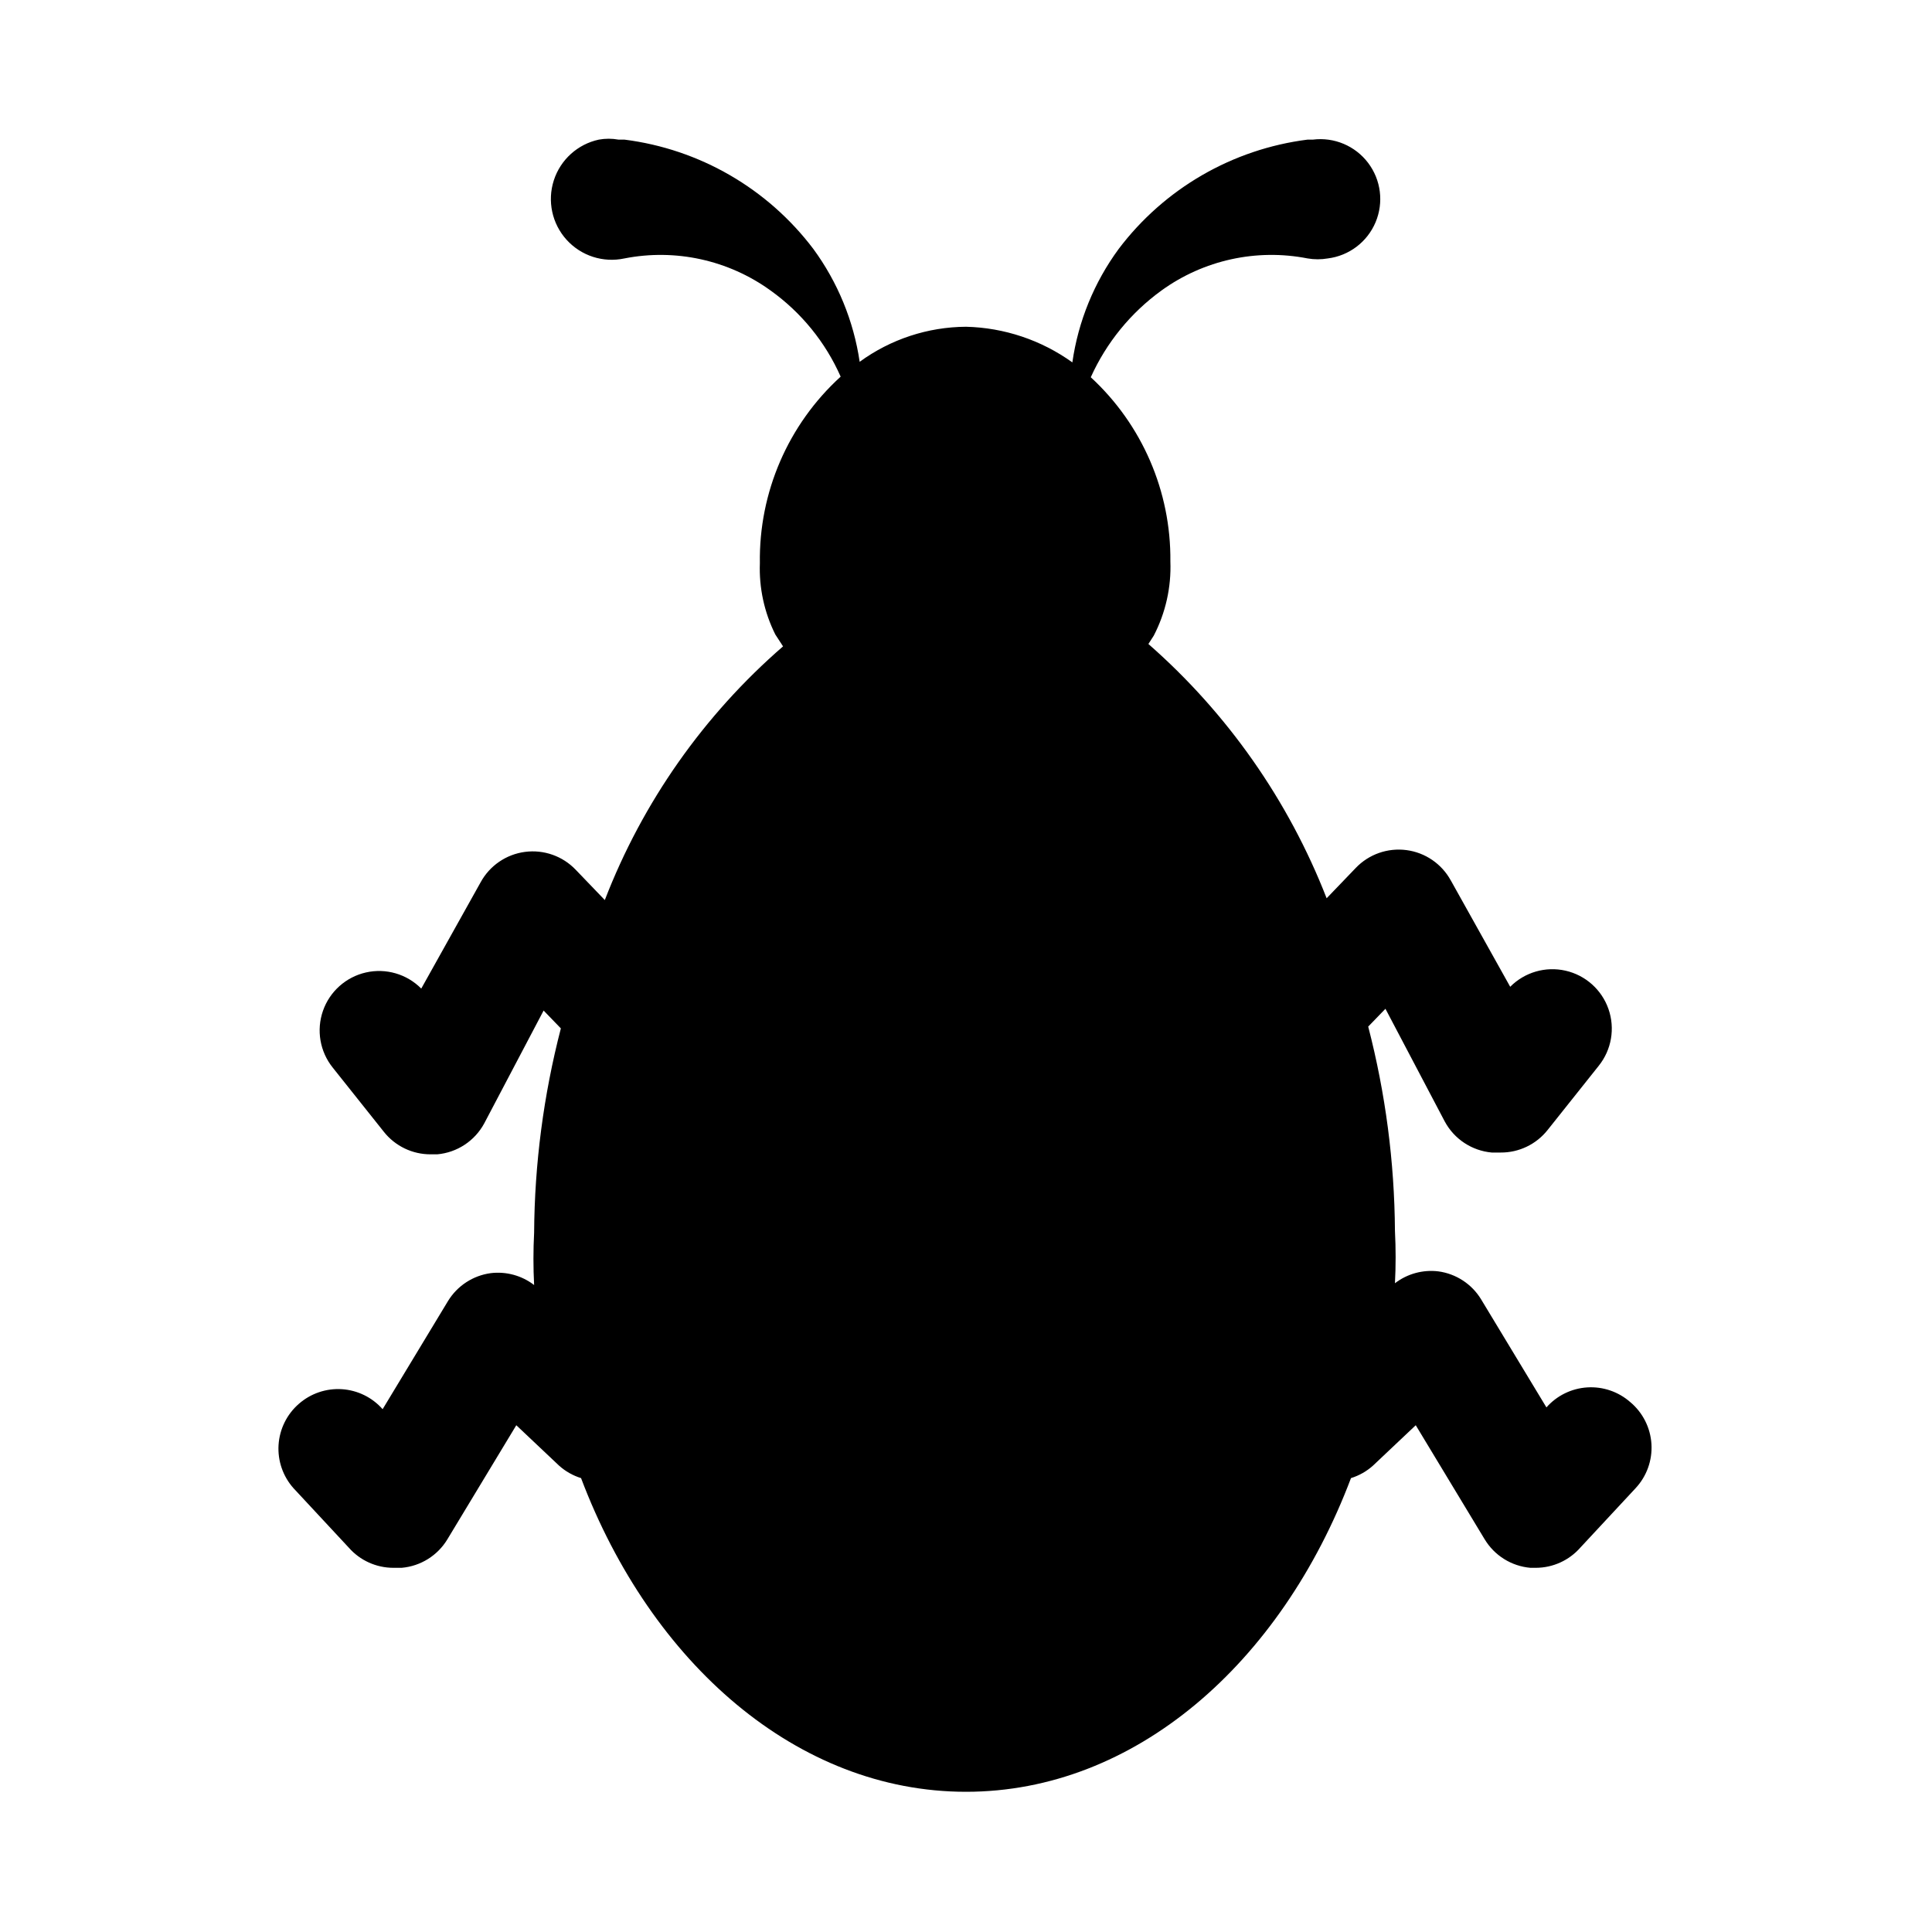 <?xml version="1.0" encoding="UTF-8"?>
<!-- Uploaded to: ICON Repo, www.svgrepo.com, Generator: ICON Repo Mixer Tools -->
<svg fill="#000000" width="800px" height="800px" version="1.1" viewBox="144 144 512 512" xmlns="http://www.w3.org/2000/svg">
 <path d="m576.02 515.56c-3.133-2.75-7.231-4.148-11.391-3.883-4.164 0.266-8.051 2.172-10.809 5.301l-17.32-28.652h0.004c-2.473-4.051-6.637-6.769-11.336-7.402-4.098-0.496-8.223 0.637-11.492 3.148 0.238-4.613 0.238-9.238 0-13.852-0.121-18.277-2.5-36.469-7.086-54.16l4.566-4.723 15.742 29.914v-0.004c2.512 4.644 7.184 7.715 12.438 8.188h2.363c4.844 0.027 9.434-2.18 12.438-5.981l13.539-17.004c3.398-4.234 4.375-9.922 2.586-15.047-1.789-5.125-6.094-8.965-11.387-10.164-5.297-1.199-10.836 0.414-14.656 4.269l-15.742-28.184-0.004 0.004c-2.41-4.402-6.777-7.391-11.754-8.043-4.977-0.652-9.969 1.105-13.434 4.734l-7.715 8.031c-10.102-25.93-26.305-49.043-47.234-67.387l1.418-2.203c3.148-6.066 4.664-12.848 4.406-19.68 0.188-18.52-7.477-36.254-21.094-48.805 4.133-9.168 10.59-17.09 18.734-22.988 11.172-8.078 25.199-11.156 38.73-8.5 1.77 0.305 3.582 0.305 5.352 0 5.625-0.703 10.449-4.356 12.652-9.578s1.453-11.223-1.969-15.742-8.992-6.871-14.617-6.168h-1.418c-19.91 2.516-37.965 12.961-50.066 28.969-6.508 8.859-10.727 19.188-12.281 30.07-8.23-5.91-18.051-9.203-28.18-9.445-10.137 0.062-19.996 3.312-28.184 9.289-1.598-10.824-5.812-21.09-12.281-29.914-12.102-16.008-30.156-26.453-50.066-28.969h-1.574c-1.715-0.312-3.477-0.312-5.195 0-5.625 1.207-10.176 5.328-11.941 10.801-1.766 5.477-0.473 11.48 3.387 15.746s9.699 6.148 15.324 4.941c13.531-2.656 27.559 0.422 38.73 8.5 8.129 5.809 14.543 13.691 18.578 22.828-13.898 12.645-21.695 30.648-21.41 49.438-0.242 6.543 1.168 13.039 4.094 18.895l2.047 3.148c-21.004 18.211-37.223 41.293-47.234 67.227l-7.715-8.031c-3.465-3.629-8.457-5.387-13.434-4.734-4.977 0.652-9.344 3.641-11.754 8.043l-15.742 28.184-0.004-0.004c-3.82-3.856-9.359-5.469-14.656-4.269-5.293 1.199-9.598 5.039-11.387 10.164-1.789 5.125-0.812 10.812 2.586 15.047l13.539 17.004c3.004 3.801 7.594 6.008 12.438 5.981h1.73c5.258-0.473 9.926-3.547 12.438-8.188l15.742-29.914 4.566 4.723 0.004 0.004c-4.586 17.691-6.969 35.883-7.086 54.156-0.238 4.617-0.238 9.242 0 13.855-3.269-2.516-7.398-3.644-11.492-3.148-4.699 0.633-8.867 3.352-11.336 7.402l-17.32 28.652c-2.758-3.129-6.644-5.035-10.805-5.301-4.164-0.266-8.258 1.133-11.395 3.883-3.176 2.762-5.109 6.684-5.379 10.883-0.266 4.199 1.16 8.332 3.965 11.477l14.641 15.742c2.984 3.398 7.285 5.348 11.809 5.352h2.203c5.016-0.434 9.523-3.242 12.125-7.555l18.262-30.23 11.336 10.707c1.68 1.508 3.668 2.633 5.824 3.305 18.578 49.121 57.309 83.129 102.02 83.129 44.715 0 83.445-34.008 102.02-83.129h0.004c2.156-0.672 4.144-1.797 5.824-3.305l11.336-10.707 18.262 30.23h0.004c2.598 4.312 7.106 7.121 12.121 7.555h1.418c4.523-0.004 8.824-1.953 11.809-5.352l14.641-15.742c2.953-3.164 4.473-7.402 4.207-11.723-0.27-4.316-2.301-8.336-5.625-11.109z"/>
</svg>